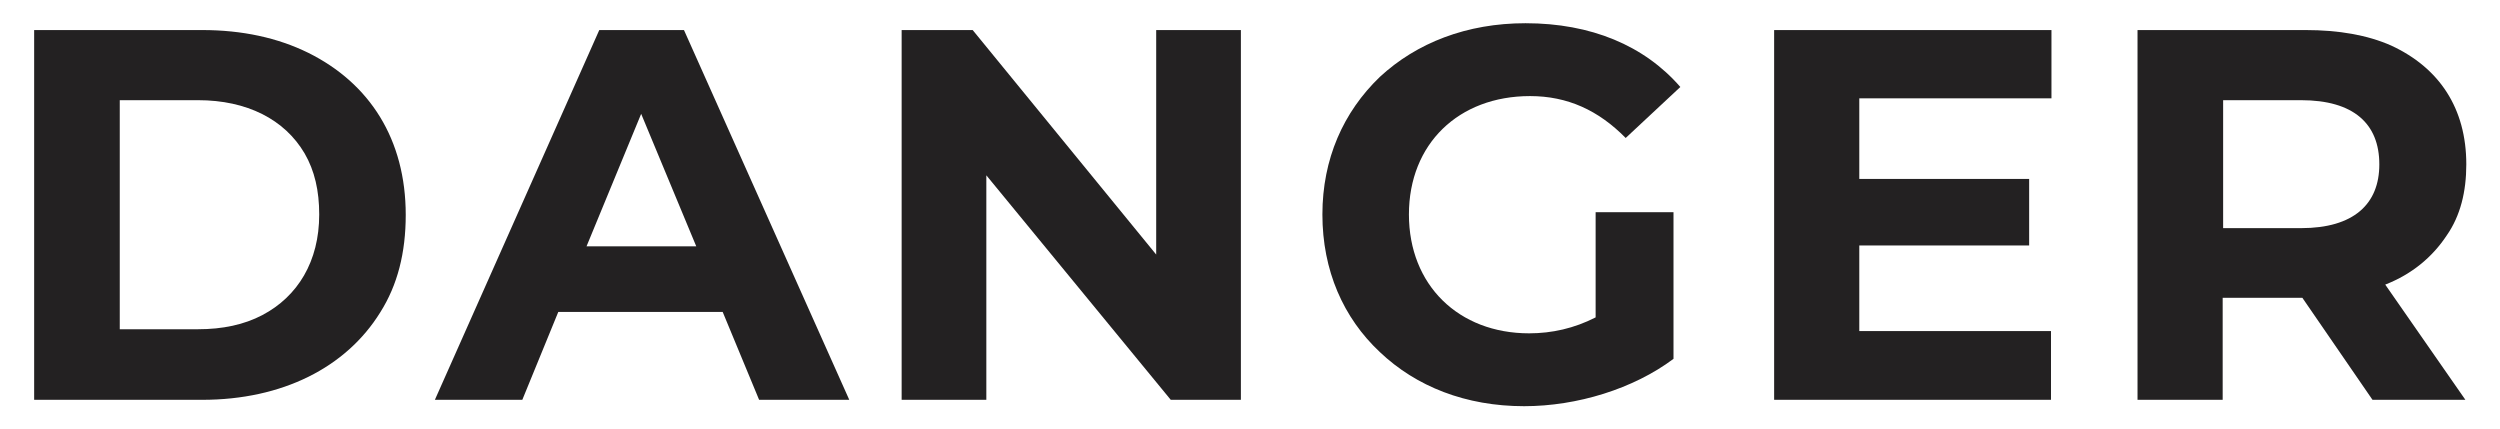 <svg xml:space="preserve" style="enable-background:new 0 0 549 94.3;" viewBox="0 0 549 94.3" y="0px" x="0px" xmlns:xlink="http://www.w3.org/1999/xlink" xmlns="http://www.w3.org/2000/svg" id="katman_1" version="1.1">
<style type="text/css">
	.st0{fill:#232122;}
</style>
<g>
	<g>
		<path d="M7.5,87.8V6.6h36.9c8.8,0,16.6,1.7,23.3,5c13.5,6.7,21.4,19,21.4,35.6c0,8.3-1.8,15.4-5.6,21.4
			C76,80.7,62,87.8,44.4,87.8H7.5z M26.3,22v50.3h17.2c5.4,0,10.1-1,14.1-3.1c7.8-4.1,12.5-11.8,12.5-22.1c0-5.2-1-9.6-3.2-13.4
			C62.5,26.2,54.2,22,43.5,22H26.3z" class="st0"></path>
		<path d="M114.7,87.8H95.5l36.1-81.2h18.6l36.3,81.2h-19.8l-8-19.3h-36.1L114.7,87.8z M140.8,25l-12,29.1h24.1
			L140.8,25z" class="st0"></path>
		<path d="M216.6,87.8H198V6.6h15.6l40.3,49.3V6.6h18.6v81.2h-15.4l-40.5-49.3V87.8z" class="st0"></path>
		<path d="M303,77.3c-8-7.5-12.6-17.9-12.6-30.2c0-12.2,4.6-22.5,12.6-30.2c8.1-7.5,19.1-11.8,32-11.8
			c14.4,0,26.1,4.9,34,14l-12,11.2c-6-6.1-12.8-9.2-21-9.2c-15.7,0-26.6,10.5-26.6,26s10.9,26.1,26.4,26.1c5,0,9.9-1.1,14.6-3.5
			V53.9v7.3V46.6h17.1v32.2c-8.8,6.6-21.2,10.4-32.8,10.4C321.9,89.2,311,84.9,303,77.3z" class="st0"></path>
		<path d="M450.4,87.8h-60.8V6.6h60.9v15h-42.2v17.7h37.3v14.6h-37.3v18.8h42.1V87.8z" class="st0"></path>
		<path d="M488.2,87.8h-18.8V6.6h36.9c7.3,0,13.6,1.1,18.8,3.4c10.6,4.9,16.5,13.8,16.5,26.1c0,6-1.3,11.3-4.3,15.6
			c-3.1,4.7-7.6,8.5-13.5,10.8l17.6,25.3H521l-15.4-22.4h-17.5V87.8z M488.2,21.9v28.2h17.1c11.6,0,17.2-5.3,17.2-14
			c0-8.9-5.6-14.1-17.2-14.1H488.2z" class="st0"></path>
	</g>
</g>
</svg>
